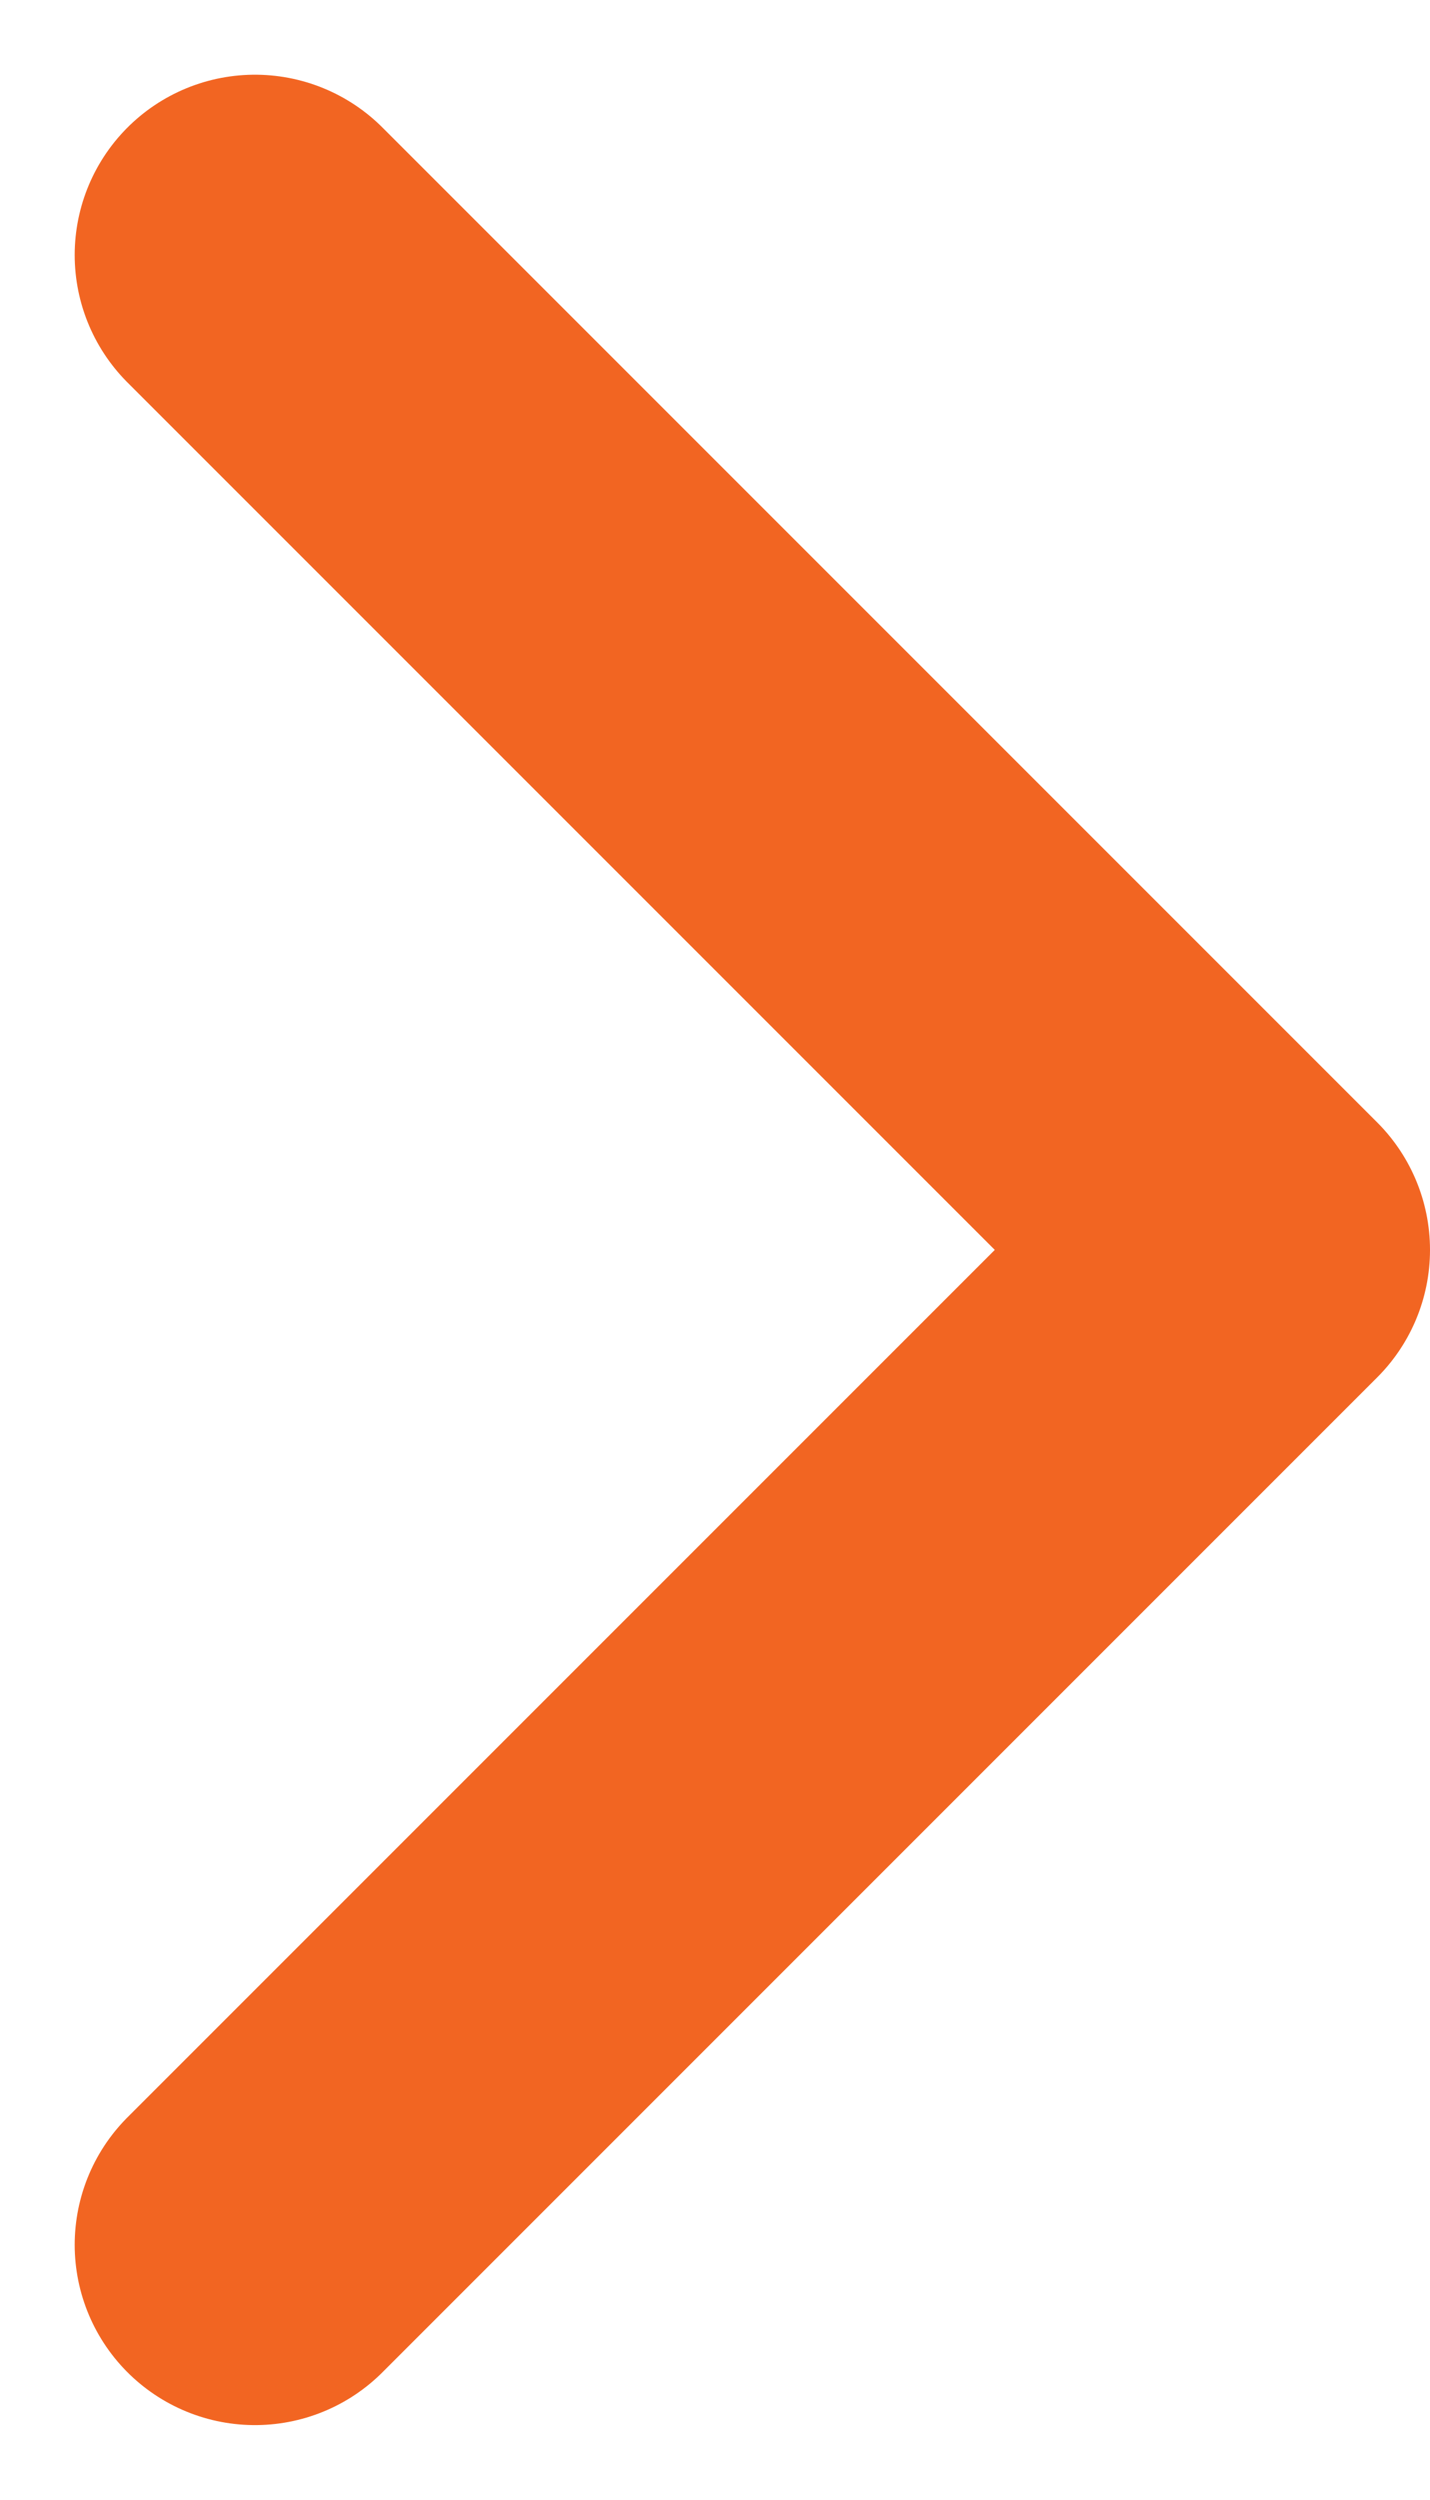 <svg xmlns="http://www.w3.org/2000/svg" width="23.797" height="41.594" viewBox="0 0 23.797 41.594"><path d="M2142.61,2772.469l8.967,8.967,7.587,7.587-16.554,16.554" transform="translate(-2138.367 -2768.226)" fill="none" stroke="#f26522" stroke-linecap="round" stroke-linejoin="round" stroke-width="6"/></svg>
